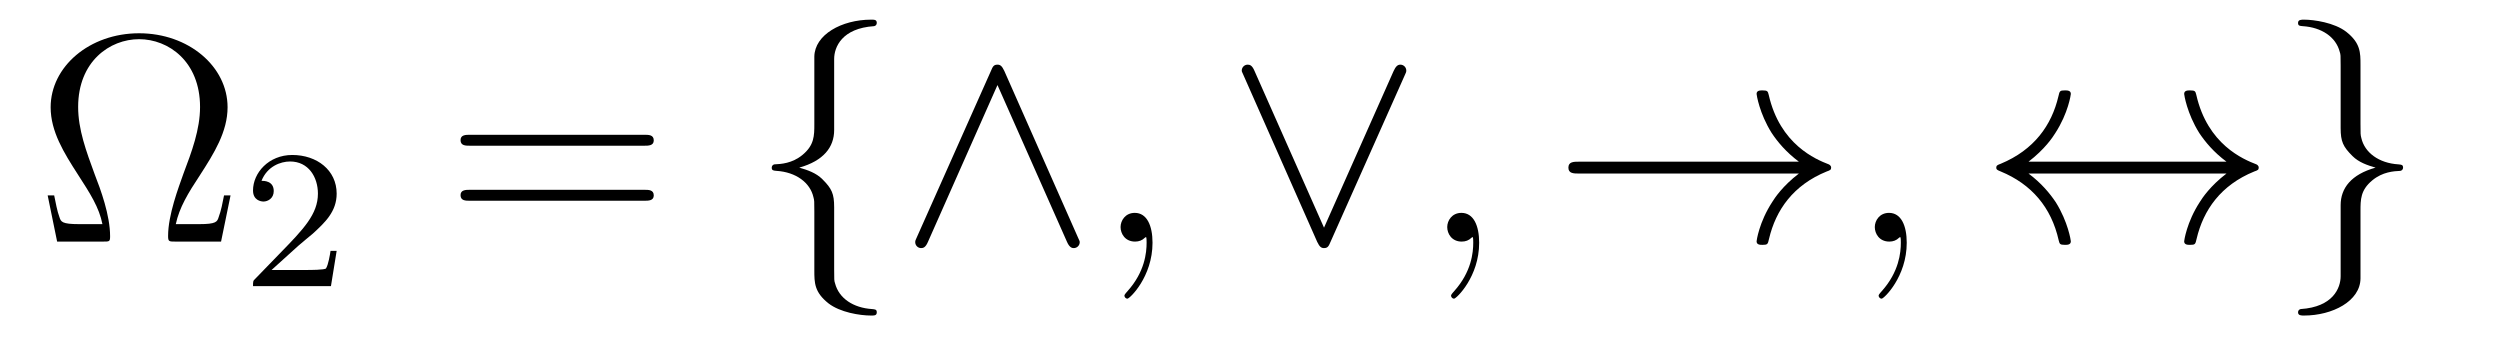 <?xml version='1.0' encoding='UTF-8'?>
<!-- This file was generated by dvisvgm 2.8.1 -->
<svg version='1.1' xmlns='http://www.w3.org/2000/svg' xmlns:xlink='http://www.w3.org/1999/xlink' width='101pt' height='14pt' viewBox='0 -14 101 14'>
<g id='page1'>
<g transform='matrix(1 0 0 -1 -127 650)'>
<path d='M136.314 656.105H136.051C135.991 655.794 135.931 655.483 135.835 655.232C135.776 655.041 135.74 654.945 135.047 654.945H134.102C134.246 655.615 134.592 656.188 135.082 656.93C135.644 657.802 136.194 658.675 136.194 659.667C136.194 661.317 134.616 662.656 132.62 662.656C130.612 662.656 129.046 661.305 129.046 659.667C129.046 658.687 129.583 657.826 130.145 656.953C130.647 656.177 131.006 655.615 131.138 654.945H130.193C129.5 654.945 129.464 655.041 129.404 655.22C129.308 655.471 129.249 655.818 129.189 656.105H128.926L129.308 654.24H131.161C131.424 654.24 131.448 654.24 131.448 654.455C131.448 655.304 131.066 656.344 130.827 656.953C130.48 657.898 130.157 658.771 130.157 659.679C130.157 661.52 131.436 662.417 132.62 662.417S135.082 661.52 135.082 659.679C135.082 658.771 134.748 657.874 134.413 656.989C134.21 656.416 133.791 655.316 133.791 654.467C133.791 654.24 133.827 654.24 134.09 654.24H135.931L136.314 656.105Z'/>
<path d='M139.047 654.066C139.175 654.185 139.509 654.448 139.637 654.56C140.131 655.014 140.601 655.452 140.601 656.177C140.601 657.125 139.804 657.739 138.808 657.739C137.852 657.739 137.222 657.014 137.222 656.305C137.222 655.914 137.533 655.858 137.645 655.858C137.812 655.858 138.059 655.978 138.059 656.281C138.059 656.695 137.661 656.695 137.565 656.695C137.796 657.277 138.33 657.476 138.72 657.476C139.462 657.476 139.844 656.847 139.844 656.177C139.844 655.348 139.262 654.743 138.322 653.779L137.318 652.743C137.222 652.655 137.222 652.639 137.222 652.44H140.37L140.601 653.866H140.354C140.33 653.707 140.266 653.308 140.171 653.157C140.123 653.093 139.517 653.093 139.39 653.093H137.971L139.047 654.066Z'/>
<path d='M153.029 658.113C153.196 658.113 153.412 658.113 153.412 658.328C153.412 658.555 153.208 658.555 153.029 658.555H145.988C145.821 658.555 145.606 658.555 145.606 658.34C145.606 658.113 145.809 658.113 145.988 658.113H153.029ZM153.029 655.89C153.196 655.89 153.412 655.89 153.412 656.105C153.412 656.332 153.208 656.332 153.029 656.332H145.988C145.821 656.332 145.606 656.332 145.606 656.117C145.606 655.89 145.809 655.89 145.988 655.89H153.029Z'/>
<path d='M160.7 661.616C160.7 662.094 161.011 662.859 162.314 662.943C162.374 662.954 162.422 663.002 162.422 663.074C162.422 663.206 162.326 663.206 162.194 663.206C160.999 663.206 159.911 662.596 159.899 661.711V658.986C159.899 658.52 159.899 658.137 159.421 657.742C159.003 657.396 158.548 657.372 158.285 657.36C158.226 657.348 158.178 657.3 158.178 657.228C158.178 657.109 158.25 657.109 158.369 657.097C159.158 657.049 159.732 656.619 159.863 656.033C159.899 655.902 159.899 655.878 159.899 655.447V653.08C159.899 652.578 159.899 652.196 160.473 651.742C160.939 651.383 161.728 651.252 162.194 651.252C162.326 651.252 162.422 651.252 162.422 651.383C162.422 651.502 162.35 651.502 162.23 651.514C161.477 651.562 160.892 651.945 160.736 652.554C160.7 652.662 160.7 652.686 160.7 653.116V655.627C160.7 656.177 160.605 656.38 160.222 656.762C159.971 657.013 159.624 657.133 159.29 657.228C160.27 657.503 160.7 658.053 160.7 658.747V661.616ZM167.573 661.137C167.477 661.341 167.406 661.388 167.298 661.388C167.142 661.388 167.106 661.305 167.035 661.137L164.058 654.455C163.986 654.3 163.975 654.276 163.975 654.216C163.975 654.085 164.082 653.977 164.214 653.977C164.297 653.977 164.393 654.001 164.489 654.228L167.298 660.564L170.107 654.228C170.215 653.977 170.334 653.977 170.382 653.977C170.513 653.977 170.621 654.085 170.621 654.216C170.621 654.24 170.621 654.264 170.549 654.408L167.573 661.137Z'/>
<path d='M173.562 654.192C173.562 654.886 173.335 655.4 172.845 655.4C172.463 655.4 172.271 655.089 172.271 654.826C172.271 654.563 172.451 654.24 172.857 654.24C173.013 654.24 173.144 654.288 173.252 654.395C173.275 654.419 173.288 654.419 173.299 654.419C173.323 654.419 173.323 654.252 173.323 654.192C173.323 653.798 173.252 653.021 172.558 652.244C172.427 652.1 172.427 652.076 172.427 652.053C172.427 651.993 172.487 651.933 172.546 651.933C172.642 651.933 173.562 652.818 173.562 654.192Z'/>
<path d='M183.73 660.91C183.801 661.066 183.814 661.09 183.814 661.149C183.814 661.281 183.706 661.388 183.575 661.388C183.455 661.388 183.383 661.305 183.3 661.126L180.49 654.802L177.681 661.137C177.585 661.365 177.49 661.388 177.406 661.388C177.275 661.388 177.167 661.281 177.167 661.149C177.167 661.126 177.167 661.102 177.239 660.958L180.215 654.228C180.311 654.025 180.383 653.977 180.49 653.977C180.646 653.977 180.681 654.061 180.753 654.228L183.73 660.91Z'/>
<path d='M186.758 654.192C186.758 654.886 186.532 655.4 186.041 655.4C185.659 655.4 185.468 655.089 185.468 654.826C185.468 654.563 185.647 654.24 186.053 654.24C186.209 654.24 186.34 654.288 186.448 654.395C186.472 654.419 186.484 654.419 186.496 654.419C186.519 654.419 186.519 654.252 186.519 654.192C186.519 653.798 186.448 653.021 185.754 652.244C185.623 652.1 185.623 652.076 185.623 652.053C185.623 651.993 185.683 651.933 185.742 651.933C185.838 651.933 186.758 652.818 186.758 654.192Z'/>
<path d='M199.675 656.989C199.018 656.487 198.695 655.997 198.6 655.842C198.061 655.017 197.966 654.264 197.966 654.252C197.966 654.108 198.109 654.108 198.205 654.108C198.408 654.108 198.42 654.132 198.468 654.348C198.743 655.519 199.448 656.523 200.8 657.073C200.942 657.121 200.978 657.145 200.978 657.228S200.906 657.348 200.882 657.36C200.357 657.563 198.911 658.161 198.456 660.169C198.42 660.313 198.408 660.348 198.205 660.348C198.109 660.348 197.966 660.348 197.966 660.205C197.966 660.181 198.073 659.428 198.576 658.627C198.815 658.268 199.162 657.85 199.675 657.468H190.794C190.578 657.468 190.363 657.468 190.363 657.228C190.363 656.989 190.578 656.989 190.794 656.989H199.675Z'/>
<path d='M204.032 654.192C204.032 654.886 203.806 655.4 203.316 655.4C202.933 655.4 202.742 655.089 202.742 654.826C202.742 654.563 202.921 654.24 203.328 654.24C203.483 654.24 203.615 654.288 203.722 654.395C203.746 654.419 203.758 654.419 203.77 654.419C203.794 654.419 203.794 654.252 203.794 654.192C203.794 653.798 203.722 653.021 203.029 652.244C202.897 652.1 202.897 652.076 202.897 652.053C202.897 651.993 202.957 651.933 203.017 651.933C203.112 651.933 204.032 652.818 204.032 654.192Z'/>
<path d='M208.952 657.468C209.61 657.97 209.933 658.46 210.029 658.615C210.566 659.44 210.662 660.193 210.662 660.205C210.662 660.348 210.518 660.348 210.422 660.348C210.22 660.348 210.208 660.325 210.16 660.109C209.885 658.938 209.18 657.946 207.829 657.384C207.697 657.336 207.649 657.312 207.649 657.228S207.709 657.121 207.829 657.073C209.072 656.559 209.873 655.627 210.172 654.288C210.208 654.144 210.22 654.108 210.422 654.108C210.518 654.108 210.662 654.108 210.662 654.252C210.662 654.276 210.554 655.029 210.053 655.83C209.813 656.188 209.467 656.607 208.952 656.989H216.95C216.293 656.487 215.97 655.997 215.874 655.842C215.336 655.017 215.24 654.264 215.24 654.252C215.24 654.108 215.384 654.108 215.479 654.108C215.683 654.108 215.694 654.132 215.742 654.348C216.017 655.519 216.722 656.523 218.074 657.073C218.218 657.121 218.252 657.145 218.252 657.228S218.182 657.348 218.158 657.36C217.631 657.563 216.185 658.161 215.73 660.169C215.694 660.313 215.683 660.348 215.479 660.348C215.384 660.348 215.24 660.348 215.24 660.205C215.24 660.181 215.348 659.428 215.85 658.627C216.089 658.268 216.436 657.85 216.95 657.468H208.952ZM221.562 652.841C221.562 652.363 221.251 651.598 219.948 651.514C219.888 651.502 219.841 651.455 219.841 651.383C219.841 651.252 219.972 651.252 220.08 651.252C221.239 651.252 222.352 651.837 222.364 652.746V655.471C222.364 655.938 222.364 656.32 222.841 656.714C223.26 657.061 223.714 657.085 223.976 657.097C224.036 657.109 224.084 657.157 224.084 657.228C224.084 657.348 224.012 657.348 223.894 657.36C223.104 657.408 222.53 657.838 222.398 658.424C222.364 658.555 222.364 658.579 222.364 659.01V661.377C222.364 661.879 222.364 662.261 221.789 662.715C221.311 663.086 220.487 663.206 220.08 663.206C219.972 663.206 219.841 663.206 219.841 663.074C219.841 662.954 219.912 662.954 220.032 662.943C220.786 662.895 221.371 662.512 221.526 661.902C221.562 661.795 221.562 661.771 221.562 661.341V658.83C221.562 658.281 221.658 658.077 222.041 657.695C222.292 657.444 222.638 657.324 222.973 657.228C221.993 656.953 221.562 656.404 221.562 655.71V652.841Z'/>
</g>
</g>
</svg>